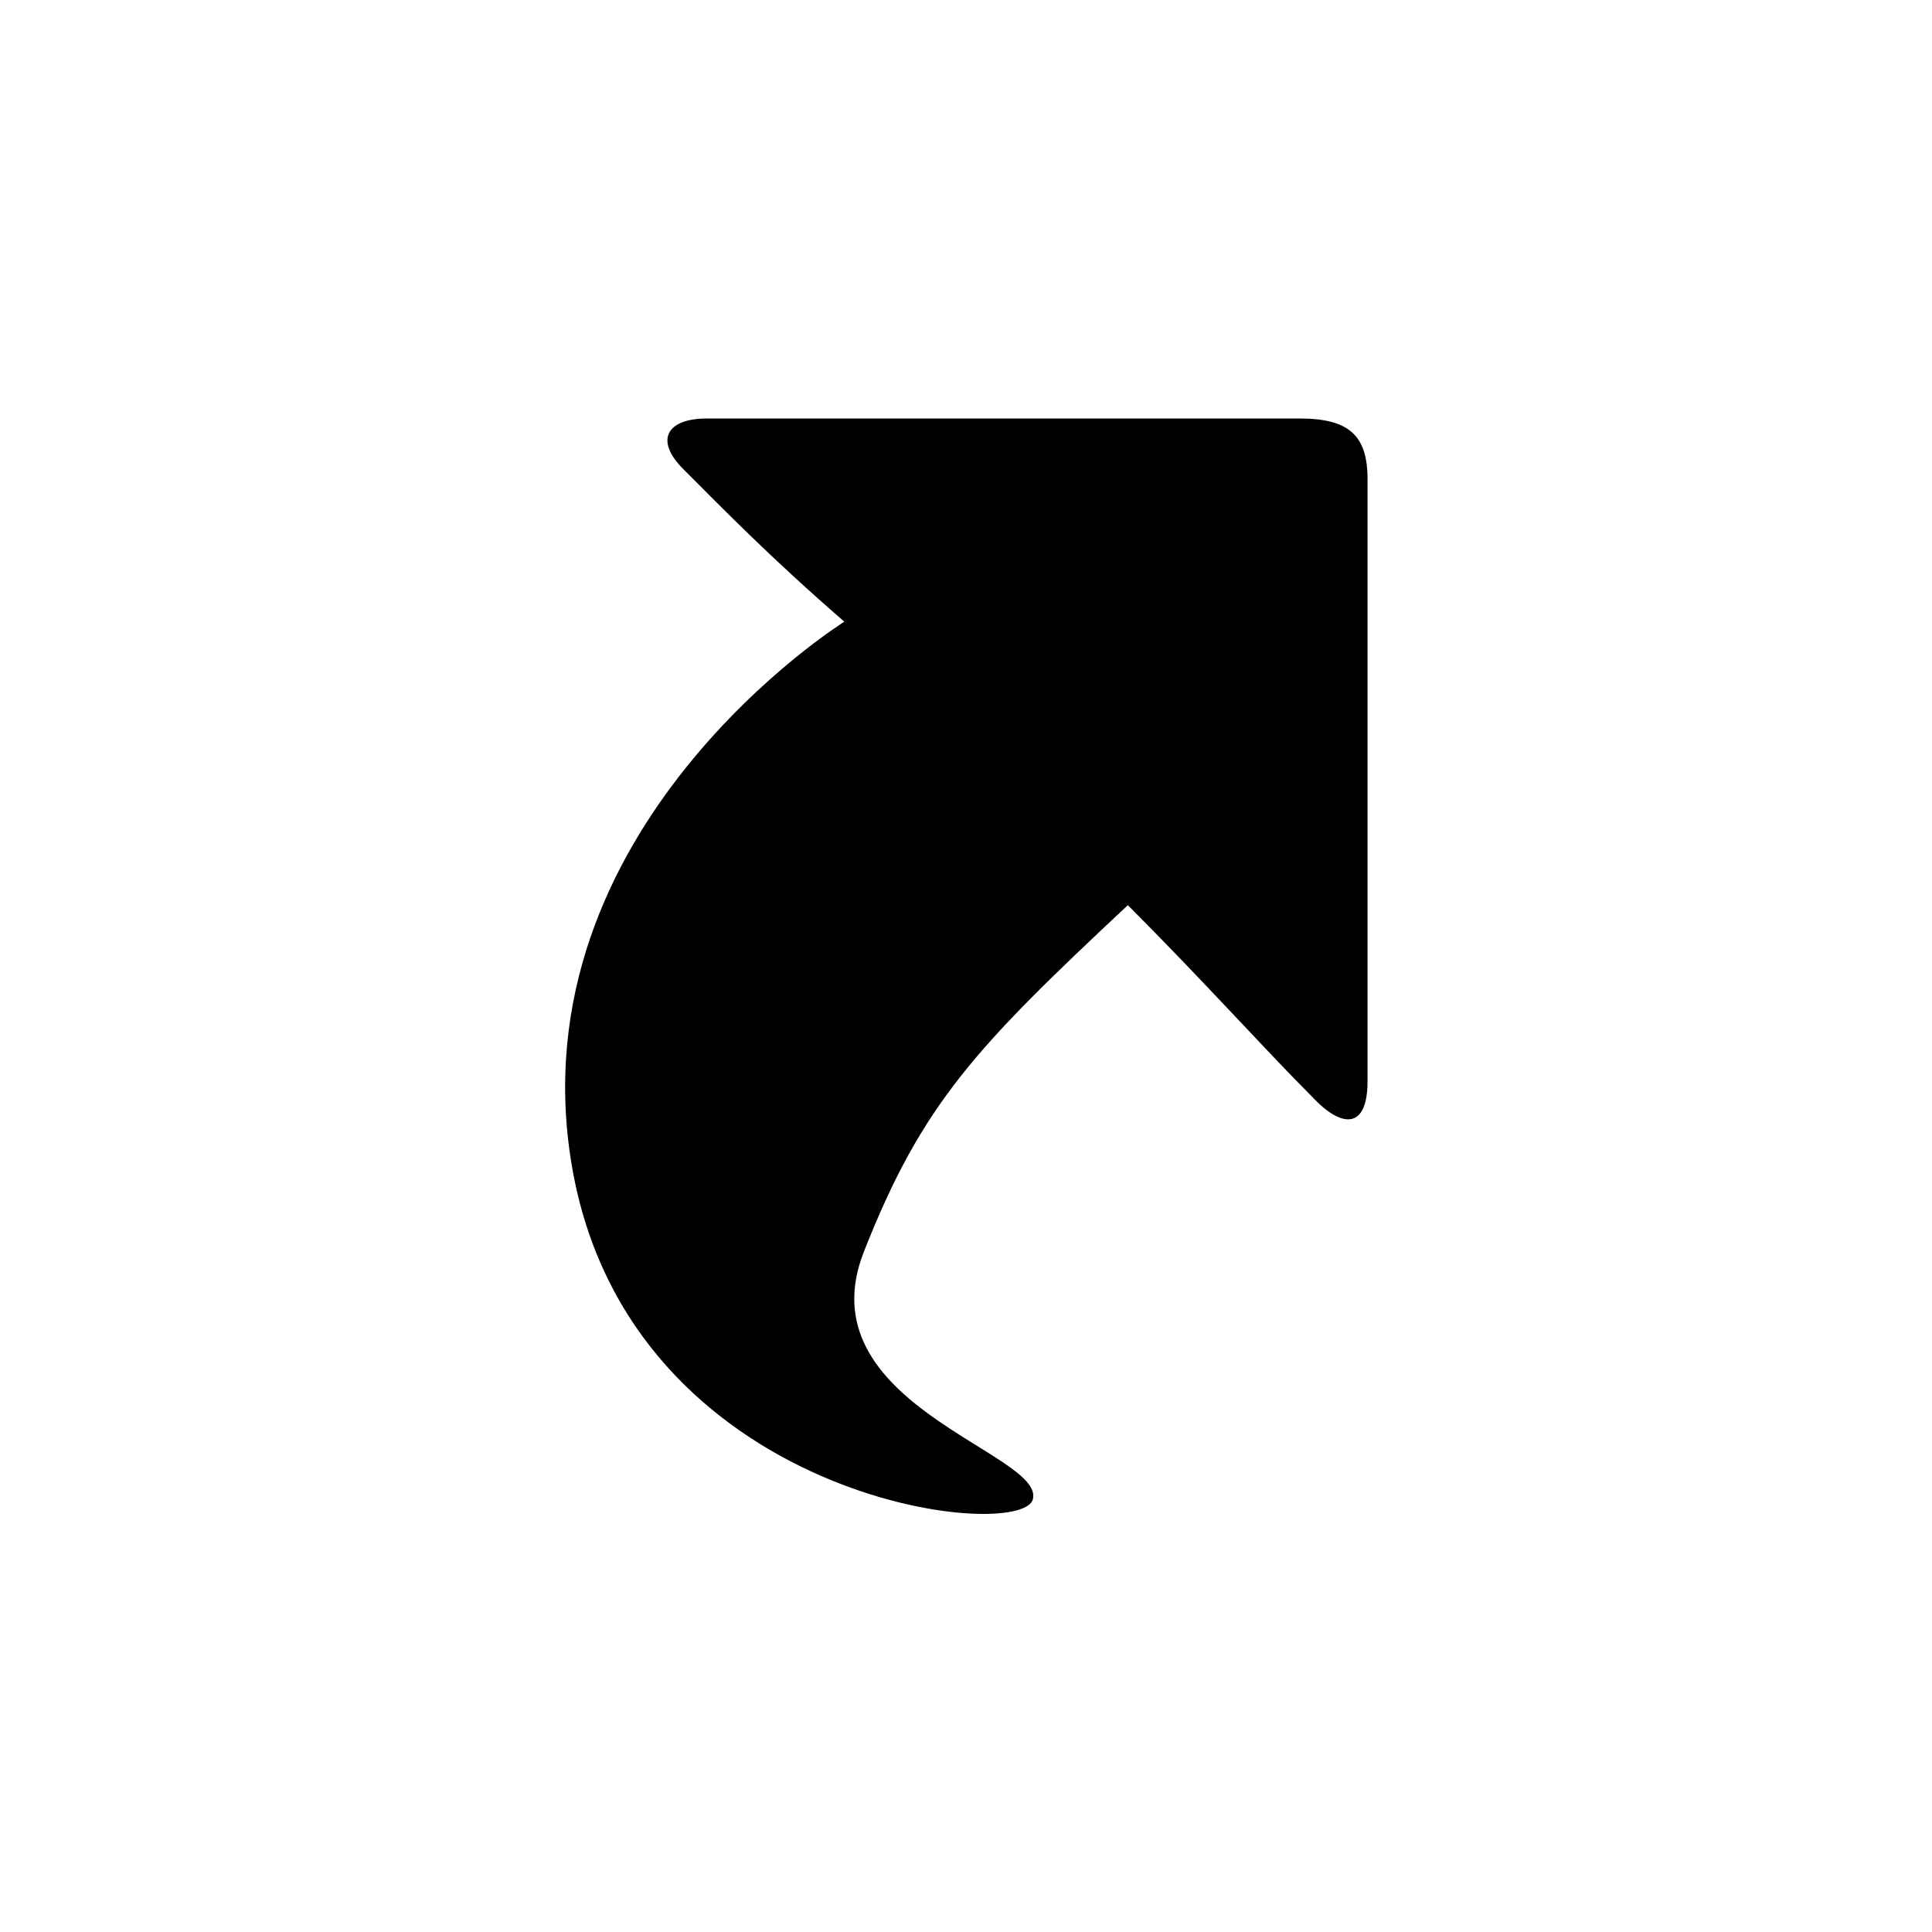 <?xml version="1.0" encoding="UTF-8"?>
<svg width="752pt" height="752pt" version="1.1" viewBox="0 0 752 752" xmlns="http://www.w3.org/2000/svg">
 <path d="m505.76 162.89h-230.63c-15.156 0-20.836 8.051-8.996 19.891 15.629 15.629 34.098 34.57 62.512 59.199 0 0-128.34 80.035-106.08 211.69 22.258 131.18 175.7 147.29 179.49 129.76 4.262-18-89.035-36.941-65.832-96.141 22.73-57.777 43.57-79.562 102.77-134.97 29.363 29.363 53.043 55.883 71.512 74.352 12.312 13.262 21.785 12.312 21.785-5.684v-234.42c0-17.051-7.102-23.68-26.52-23.68z" fill-rule="evenodd"/>
</svg>
